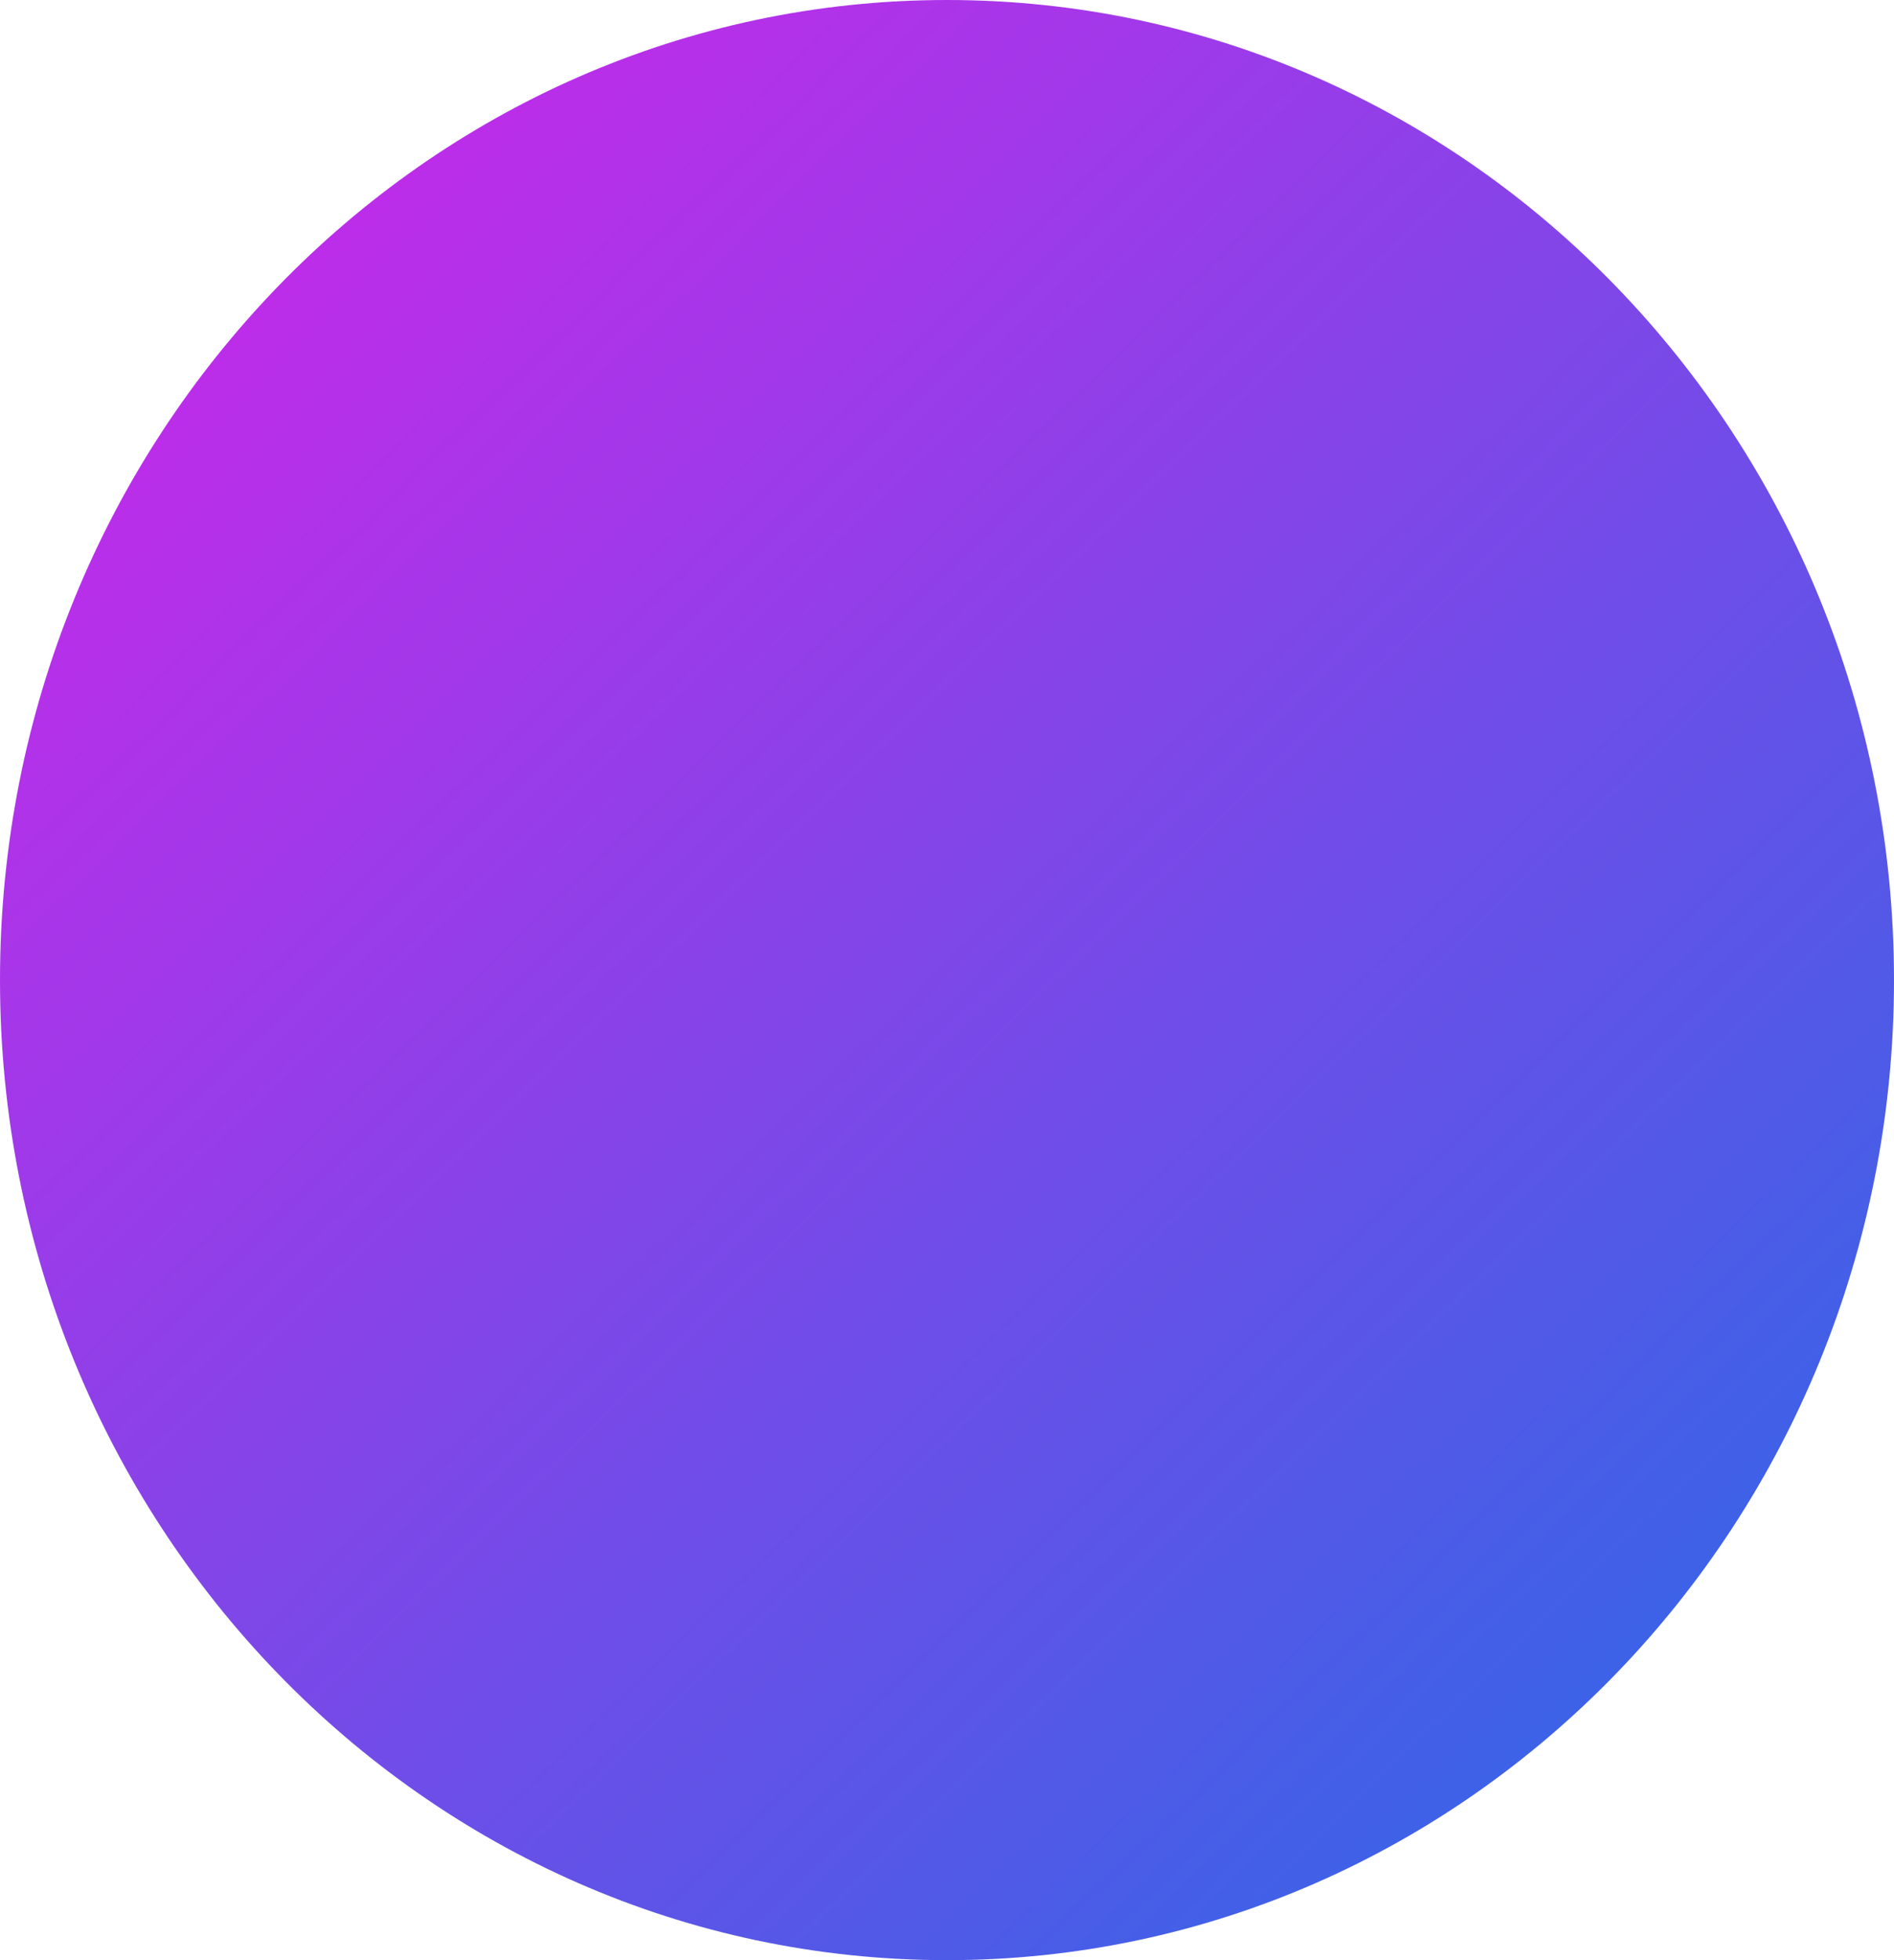 <?xml version="1.0" encoding="UTF-8"?> <svg xmlns="http://www.w3.org/2000/svg" width="203" height="210" viewBox="0 0 203 210" fill="none"> <g clip-path="url(#clip0_29_1180)"> <path d="M101.5 210C157.557 210 203 162.99 203 105C203 47.01 157.557 0 101.5 0C45.443 0 0 47.01 0 105C0 162.99 45.443 210 101.5 210Z" fill="url(#paint0_linear_29_1180)"></path> </g> <defs> <linearGradient id="paint0_linear_29_1180" x1="0" y1="0" x2="203.307" y2="209.702" gradientUnits="userSpaceOnUse"> <stop stop-color="#D722EA"></stop> <stop offset="1" stop-color="#226DE6"></stop> </linearGradient> <clipPath id="clip0_29_1180"> <rect width="203" height="210" fill="white"></rect> </clipPath> </defs> </svg> 